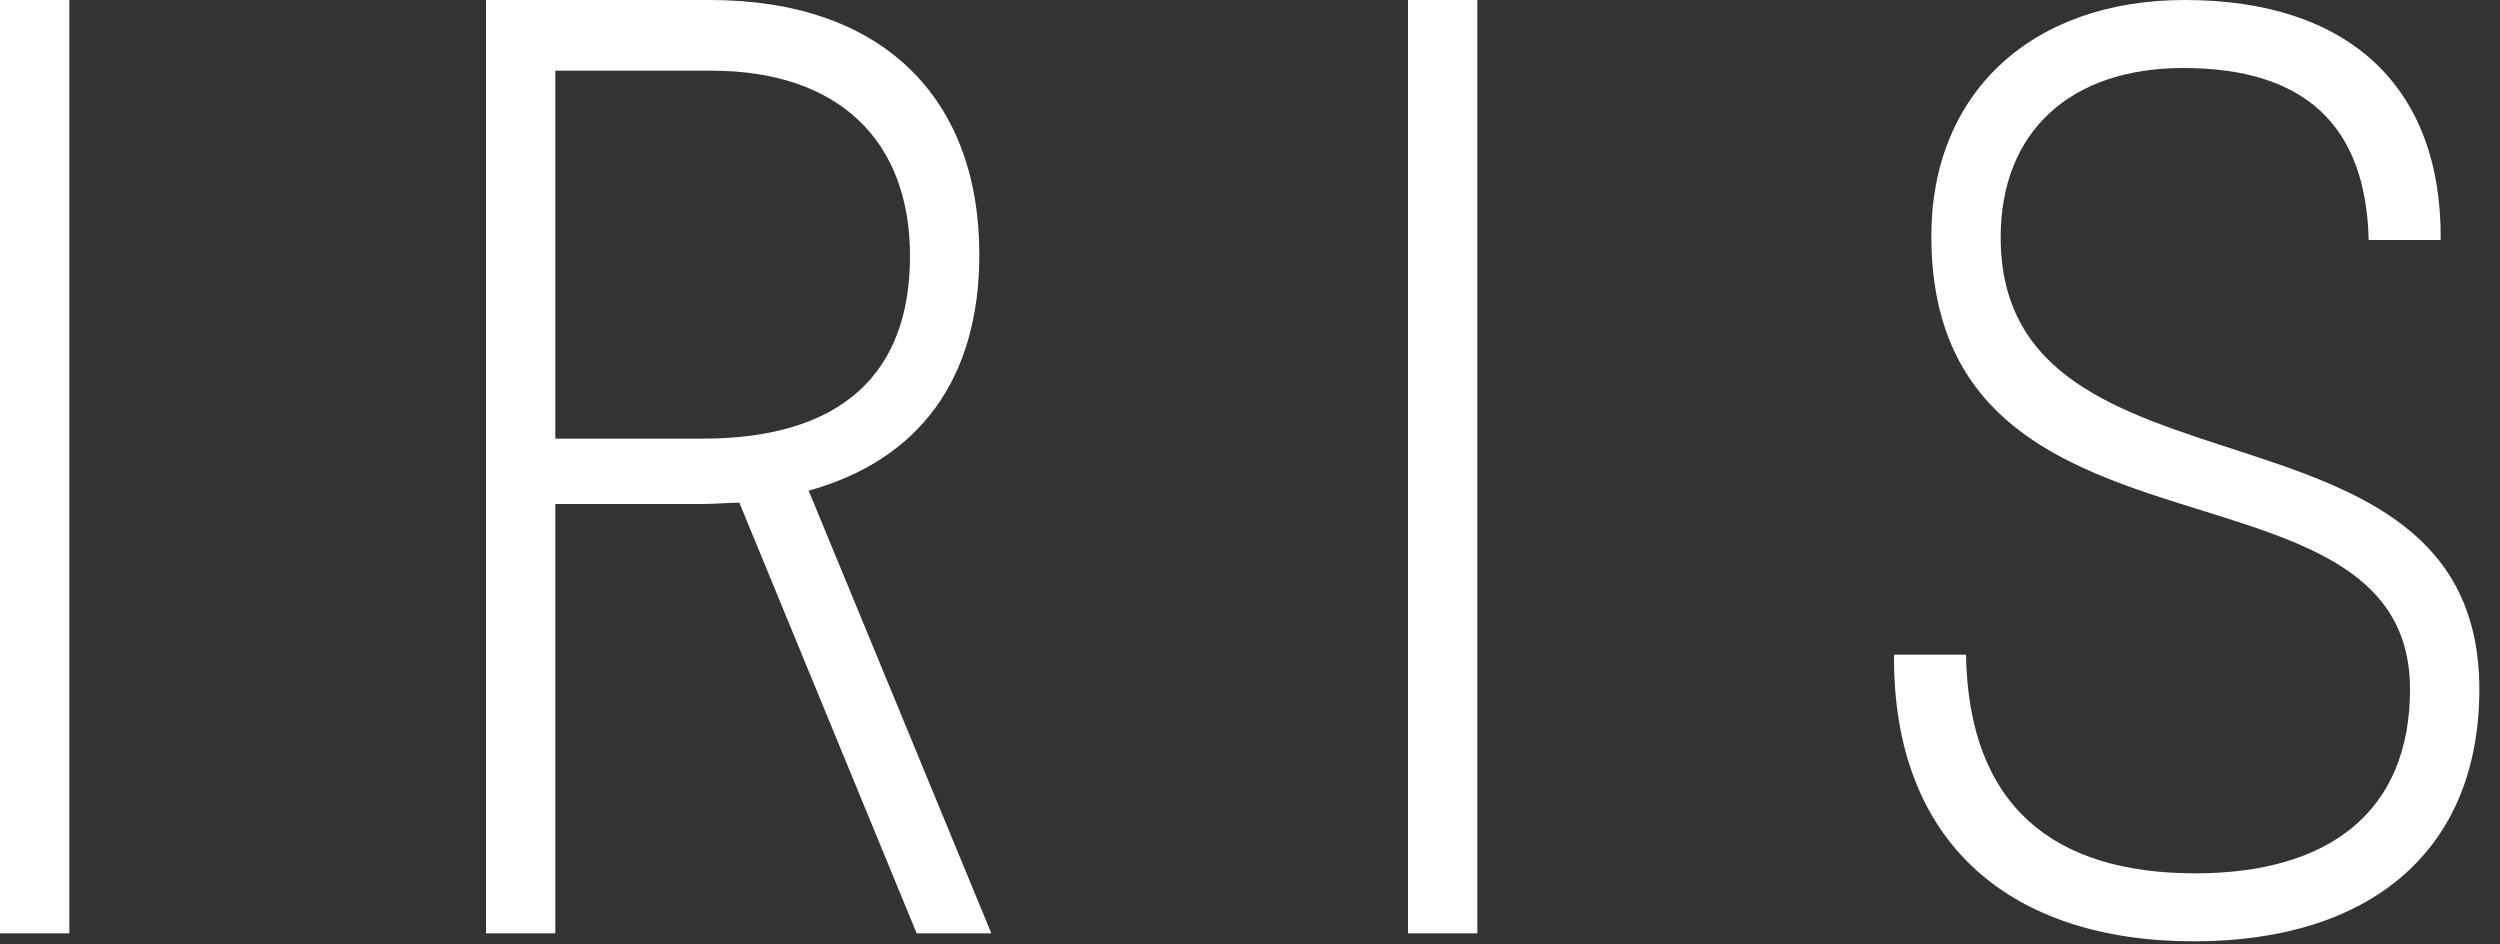 <?xml version="1.0" encoding="utf-8"?>
<svg xmlns="http://www.w3.org/2000/svg" fill="none" height="100%" overflow="visible" preserveAspectRatio="none" style="display: block;" viewBox="0 0 90 34" width="100%">
<rect x="0" y="0" width="90" height="34" fill="#333333" stroke="none"/>
<g id="IRIS">
<path d="M0 0H2.496V33.6H0V0Z" fill="white" id="Vector"/>
<path d="M17.496 33.6V0H25.56C31.752 0 35.256 3.504 35.256 9.168C35.256 13.632 33.096 16.56 29.112 17.664L35.688 33.6H33L26.616 18.096C26.232 18.096 25.752 18.144 25.32 18.144H19.992V33.6H17.496ZM19.992 2.544V15.792H25.272C30.312 15.792 32.76 13.44 32.76 9.216C32.76 5.04 30.168 2.544 25.608 2.544H19.992Z" fill="white" id="Vector_2"/>
<path d="M50.688 0H53.184V33.6H50.688V0Z" fill="white" id="Vector_3"/>
<path d="M78.984 33.888C72.408 33.888 68.136 30.384 68.184 23.568H70.776C70.872 29.04 73.944 31.44 79.032 31.44C83.832 31.44 86.76 29.232 86.76 24.816C86.76 15.84 69.528 21.12 69.528 8.496C69.528 3.36 73.128 0 78.648 0C84.552 0 87.912 3.12 87.864 8.64H85.272C85.176 4.512 82.968 2.448 78.6 2.448C74.52 2.448 72.024 4.752 72.024 8.544C72.024 18.624 89.256 13.584 89.256 24.816C89.256 30.672 85.272 33.888 78.984 33.888Z" fill="white" id="Vector_4"/>
</g>
</svg>